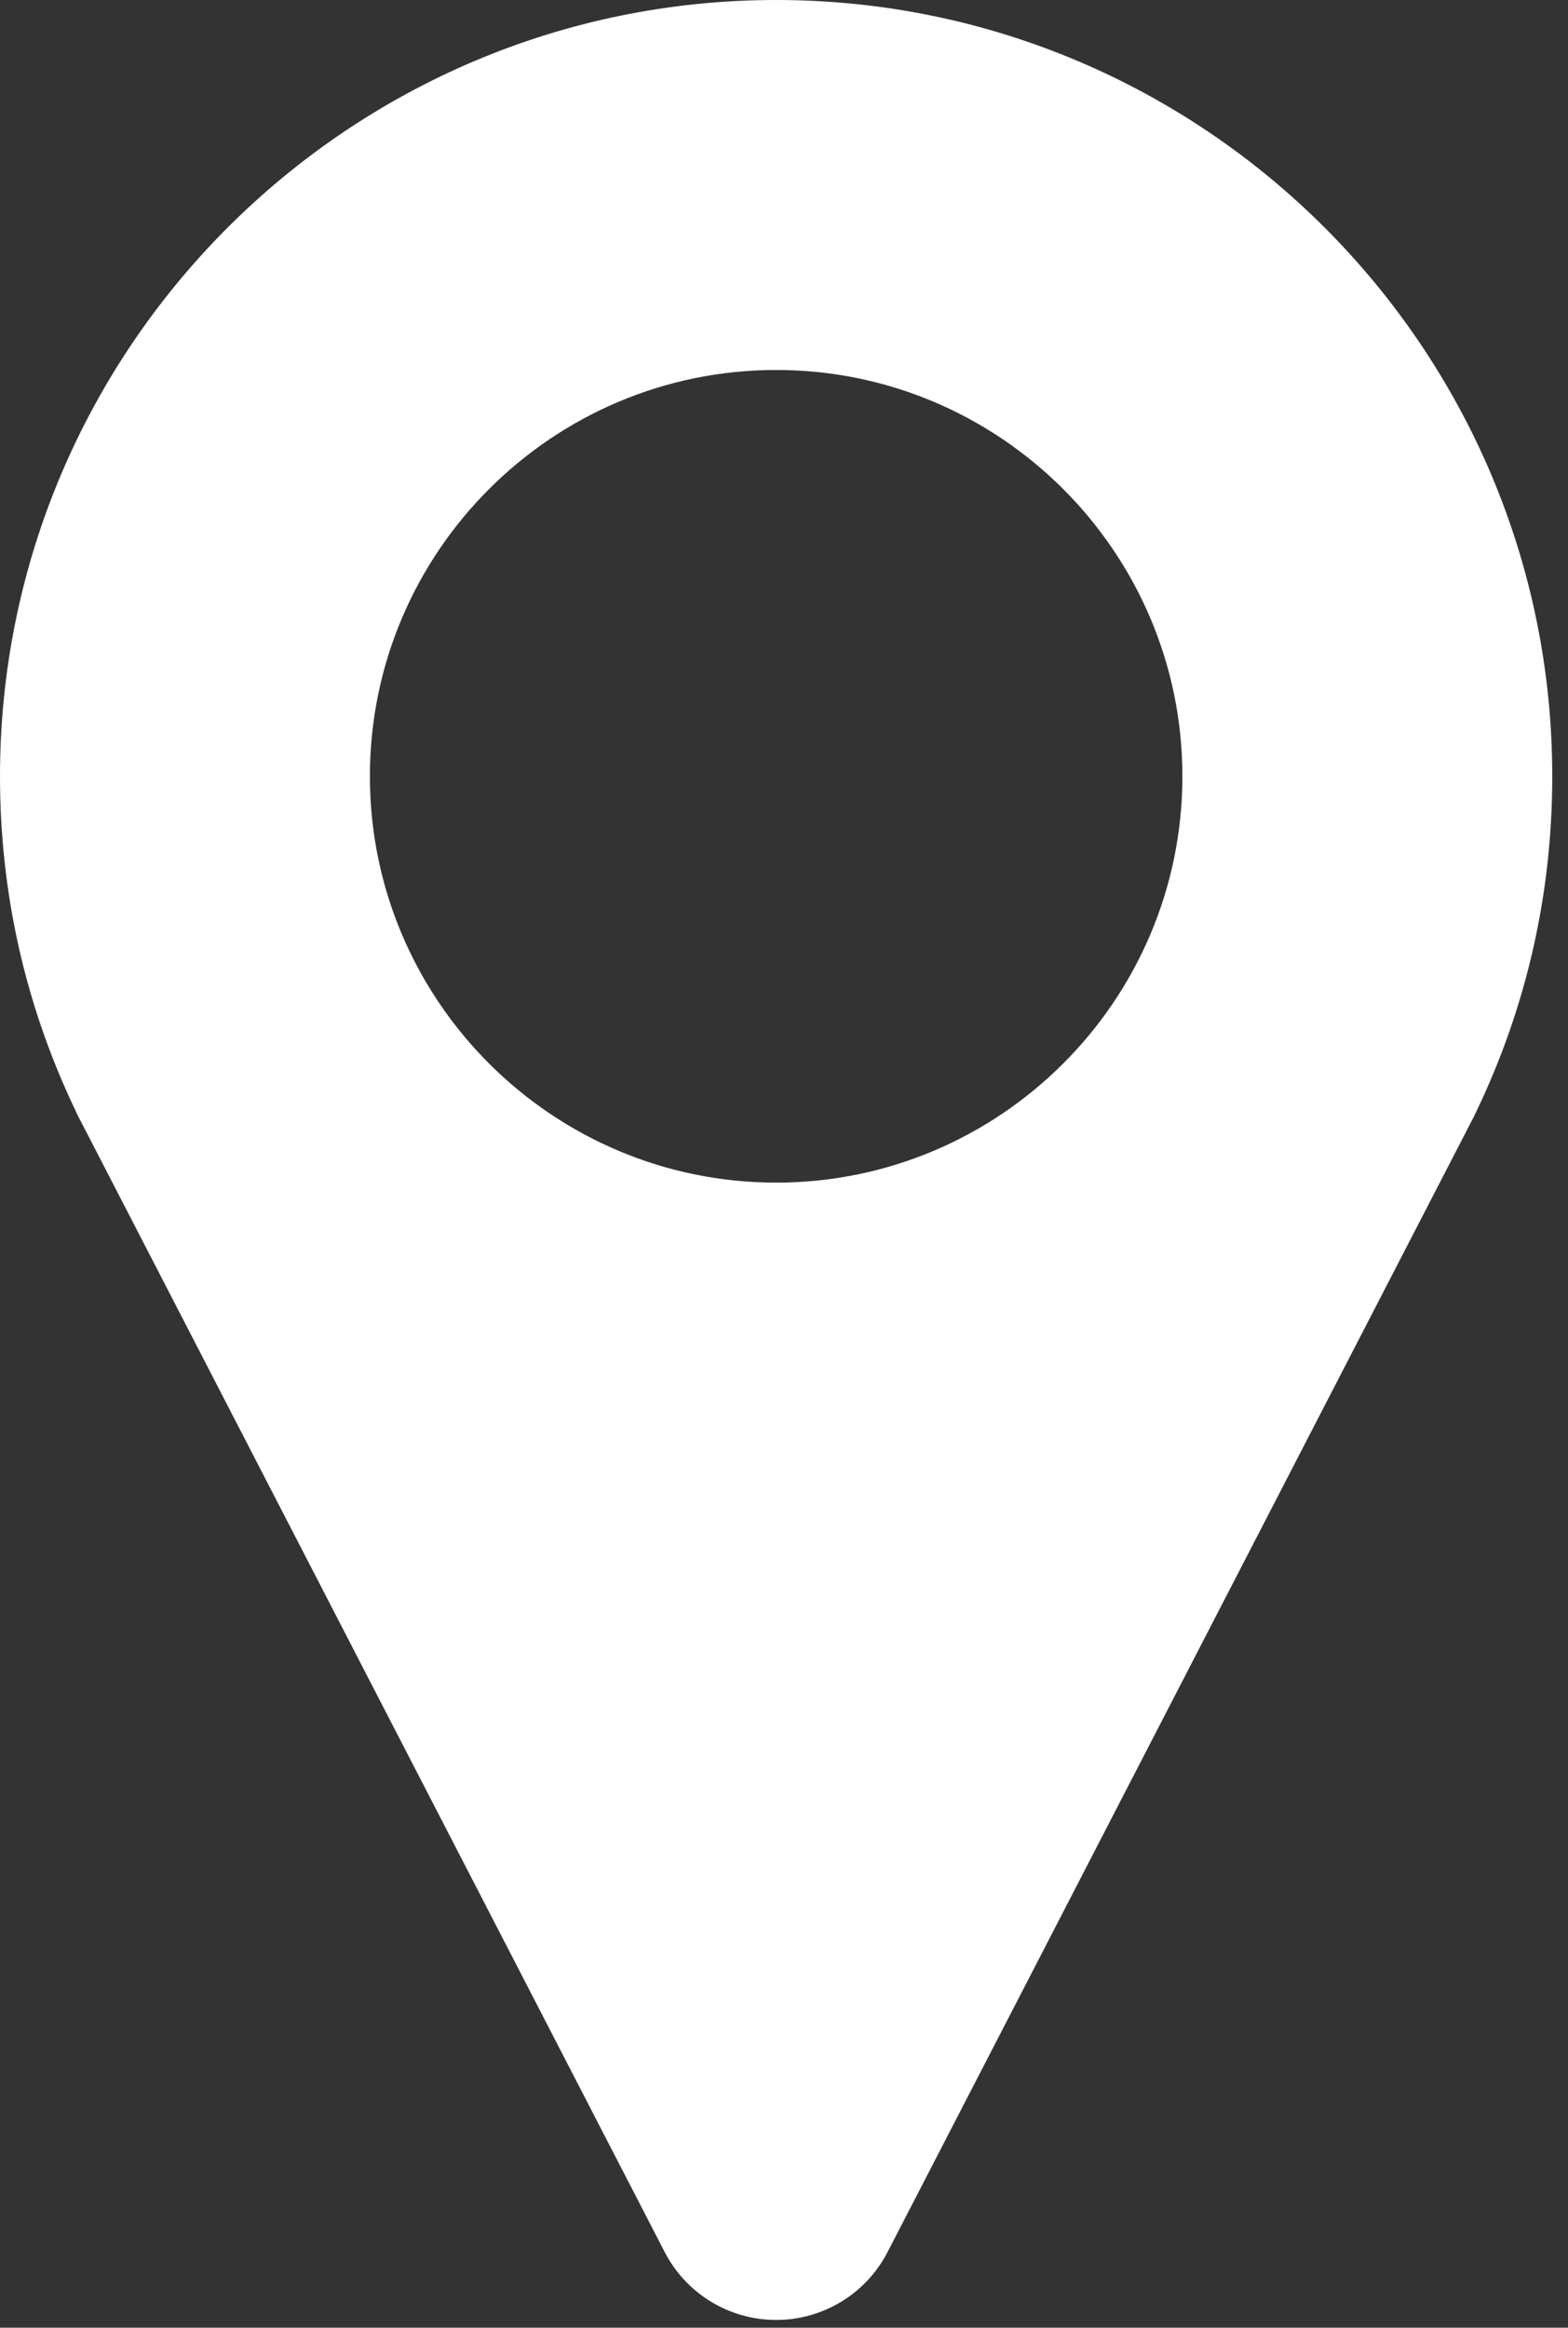 <?xml version="1.0" encoding="UTF-8" standalone="no"?><!DOCTYPE svg PUBLIC "-//W3C//DTD SVG 1.1//EN" "http://www.w3.org/Graphics/SVG/1.1/DTD/svg11.dtd"><svg width="100%" height="100%" viewBox="0 0 95 141" version="1.1" xmlns="http://www.w3.org/2000/svg" xmlns:xlink="http://www.w3.org/1999/xlink" xml:space="preserve" xmlns:serif="http://www.serif.com/" style="fill-rule:evenodd;clip-rule:evenodd;stroke-linejoin:round;stroke-miterlimit:2;"><rect x="0" y="0" width="95" height="141" fill="#333333" stroke="none"/><path d="M47.024,0c-25.929,0 -47.024,21.095 -47.024,47.024c0,7.071 1.532,13.867 4.551,20.203c0.061,0.136 0.125,0.269 0.193,0.402l35.529,68.791c1.304,2.525 3.909,4.111 6.75,4.111c2.842,0 5.447,-1.585 6.75,-4.111l35.52,-68.772c0.061,-0.119 0.118,-0.238 0.173,-0.359c3.039,-6.355 4.58,-13.172 4.58,-20.265c0.001,-25.929 -21.093,-47.024 -47.022,-47.024Zm-0,71.637c-13.572,-0 -24.613,-11.042 -24.613,-24.613c-0,-13.571 11.041,-24.613 24.613,-24.613c13.571,0 24.613,11.042 24.613,24.613c-0,13.571 -11.042,24.613 -24.613,24.613Z" style="fill:#fff;fill-rule:nonzero;"/></svg>